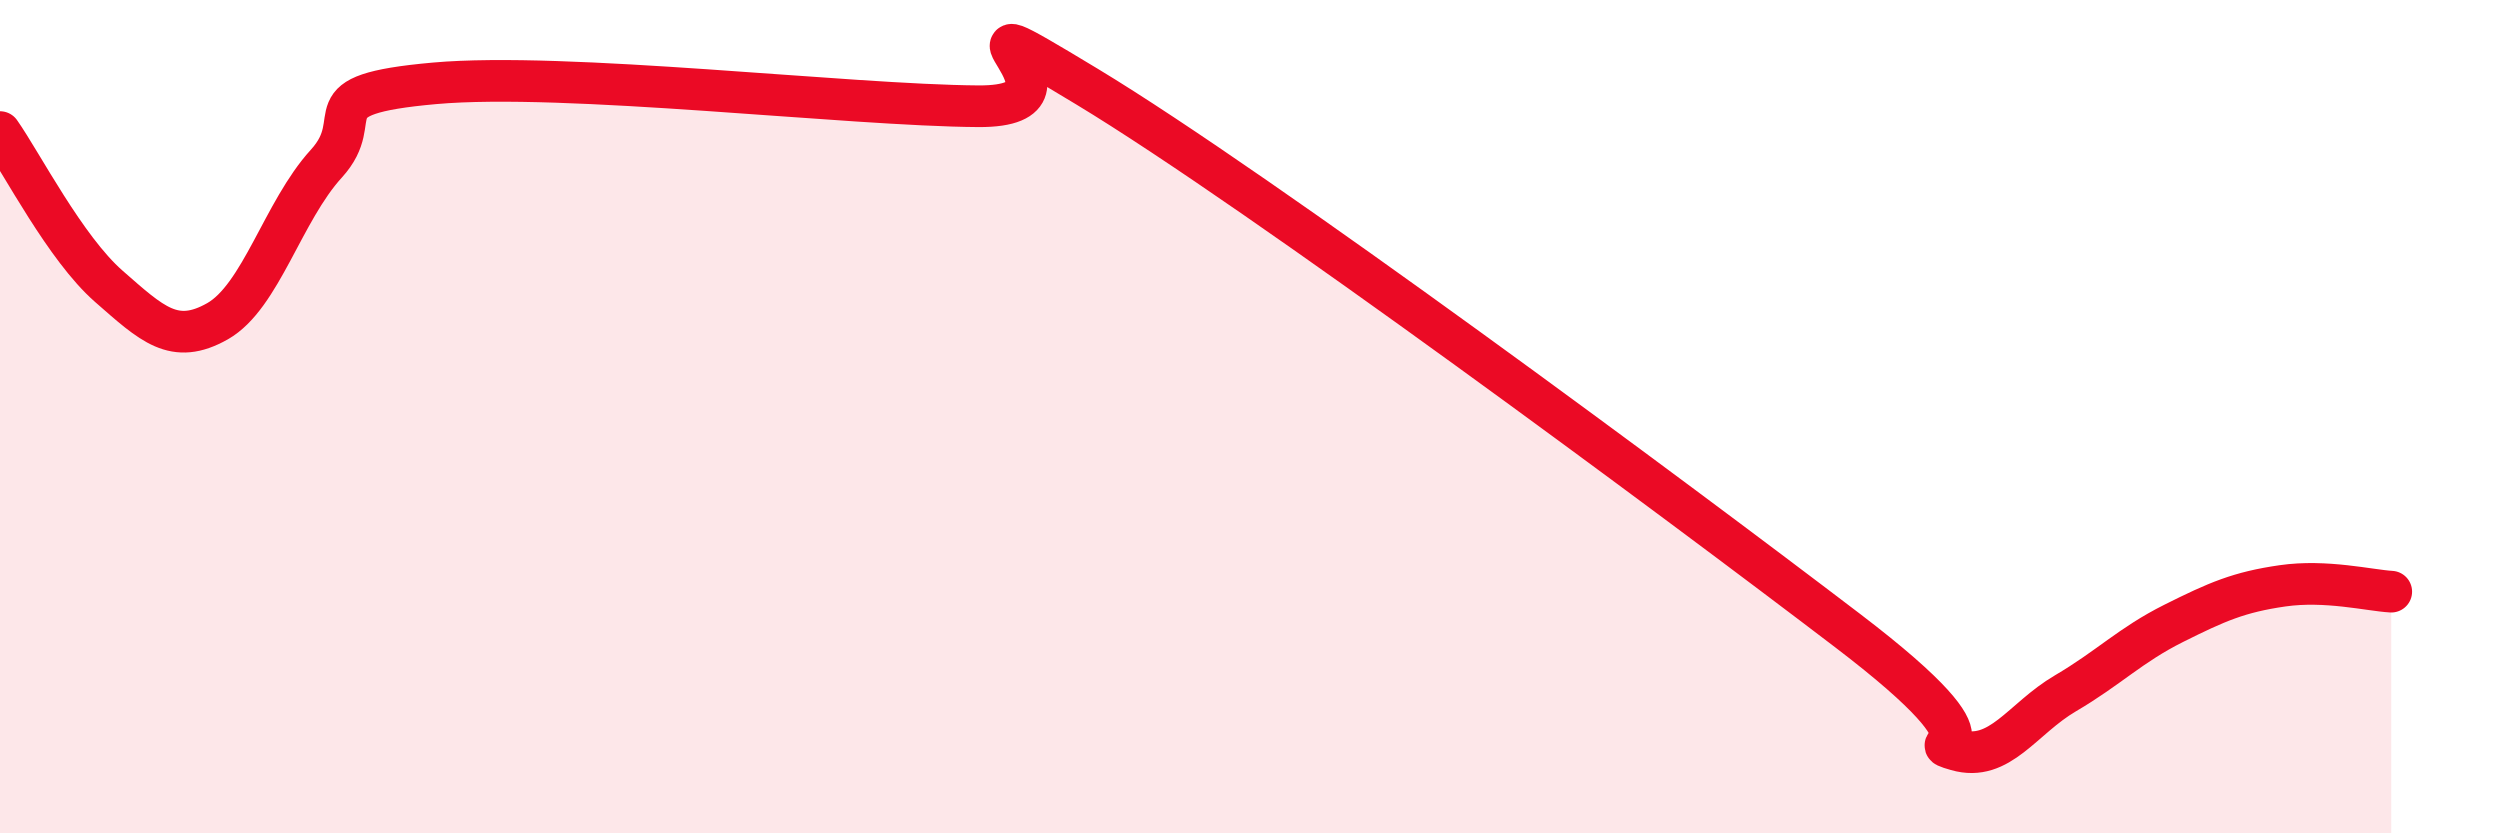 
    <svg width="60" height="20" viewBox="0 0 60 20" xmlns="http://www.w3.org/2000/svg">
      <path
        d="M 0,3.17 C 0.52,3.91 1.57,5.96 2.61,6.87 C 3.65,7.78 4.18,8.3 5.22,7.71 C 6.26,7.12 6.79,5.07 7.83,3.93 C 8.87,2.79 7.3,2.28 10.43,2 C 13.56,1.72 20.35,2.53 23.48,2.55 C 26.61,2.57 21.92,-0.44 26.09,2.08 C 30.26,4.6 40.18,11.96 44.35,15.14 C 48.52,18.32 45.92,17.7 46.96,18 C 48,18.3 48.53,17.25 49.57,16.64 C 50.61,16.03 51.13,15.48 52.17,14.96 C 53.21,14.44 53.74,14.21 54.78,14.06 C 55.82,13.91 56.87,14.17 57.39,14.2L57.39 20L0 20Z"
        fill="#EB0A25"
        opacity="0.1"
        stroke-linecap="round"
        stroke-linejoin="round"
      />
      <path
        d="M 0,3.17 C 0.52,3.91 1.57,5.96 2.61,6.87 C 3.65,7.78 4.18,8.3 5.22,7.71 C 6.26,7.12 6.79,5.07 7.83,3.93 C 8.87,2.79 7.3,2.28 10.43,2 C 13.56,1.72 20.35,2.53 23.48,2.55 C 26.61,2.57 21.92,-0.44 26.09,2.08 C 30.26,4.6 40.18,11.96 44.35,15.14 C 48.52,18.32 45.92,17.7 46.96,18 C 48,18.3 48.53,17.25 49.57,16.64 C 50.61,16.03 51.13,15.48 52.17,14.96 C 53.21,14.44 53.74,14.21 54.78,14.06 C 55.82,13.91 56.87,14.17 57.39,14.2"
        stroke="#EB0A25"
        stroke-width="1"
        fill="none"
        stroke-linecap="round"
        stroke-linejoin="round"
      />
    </svg>
  